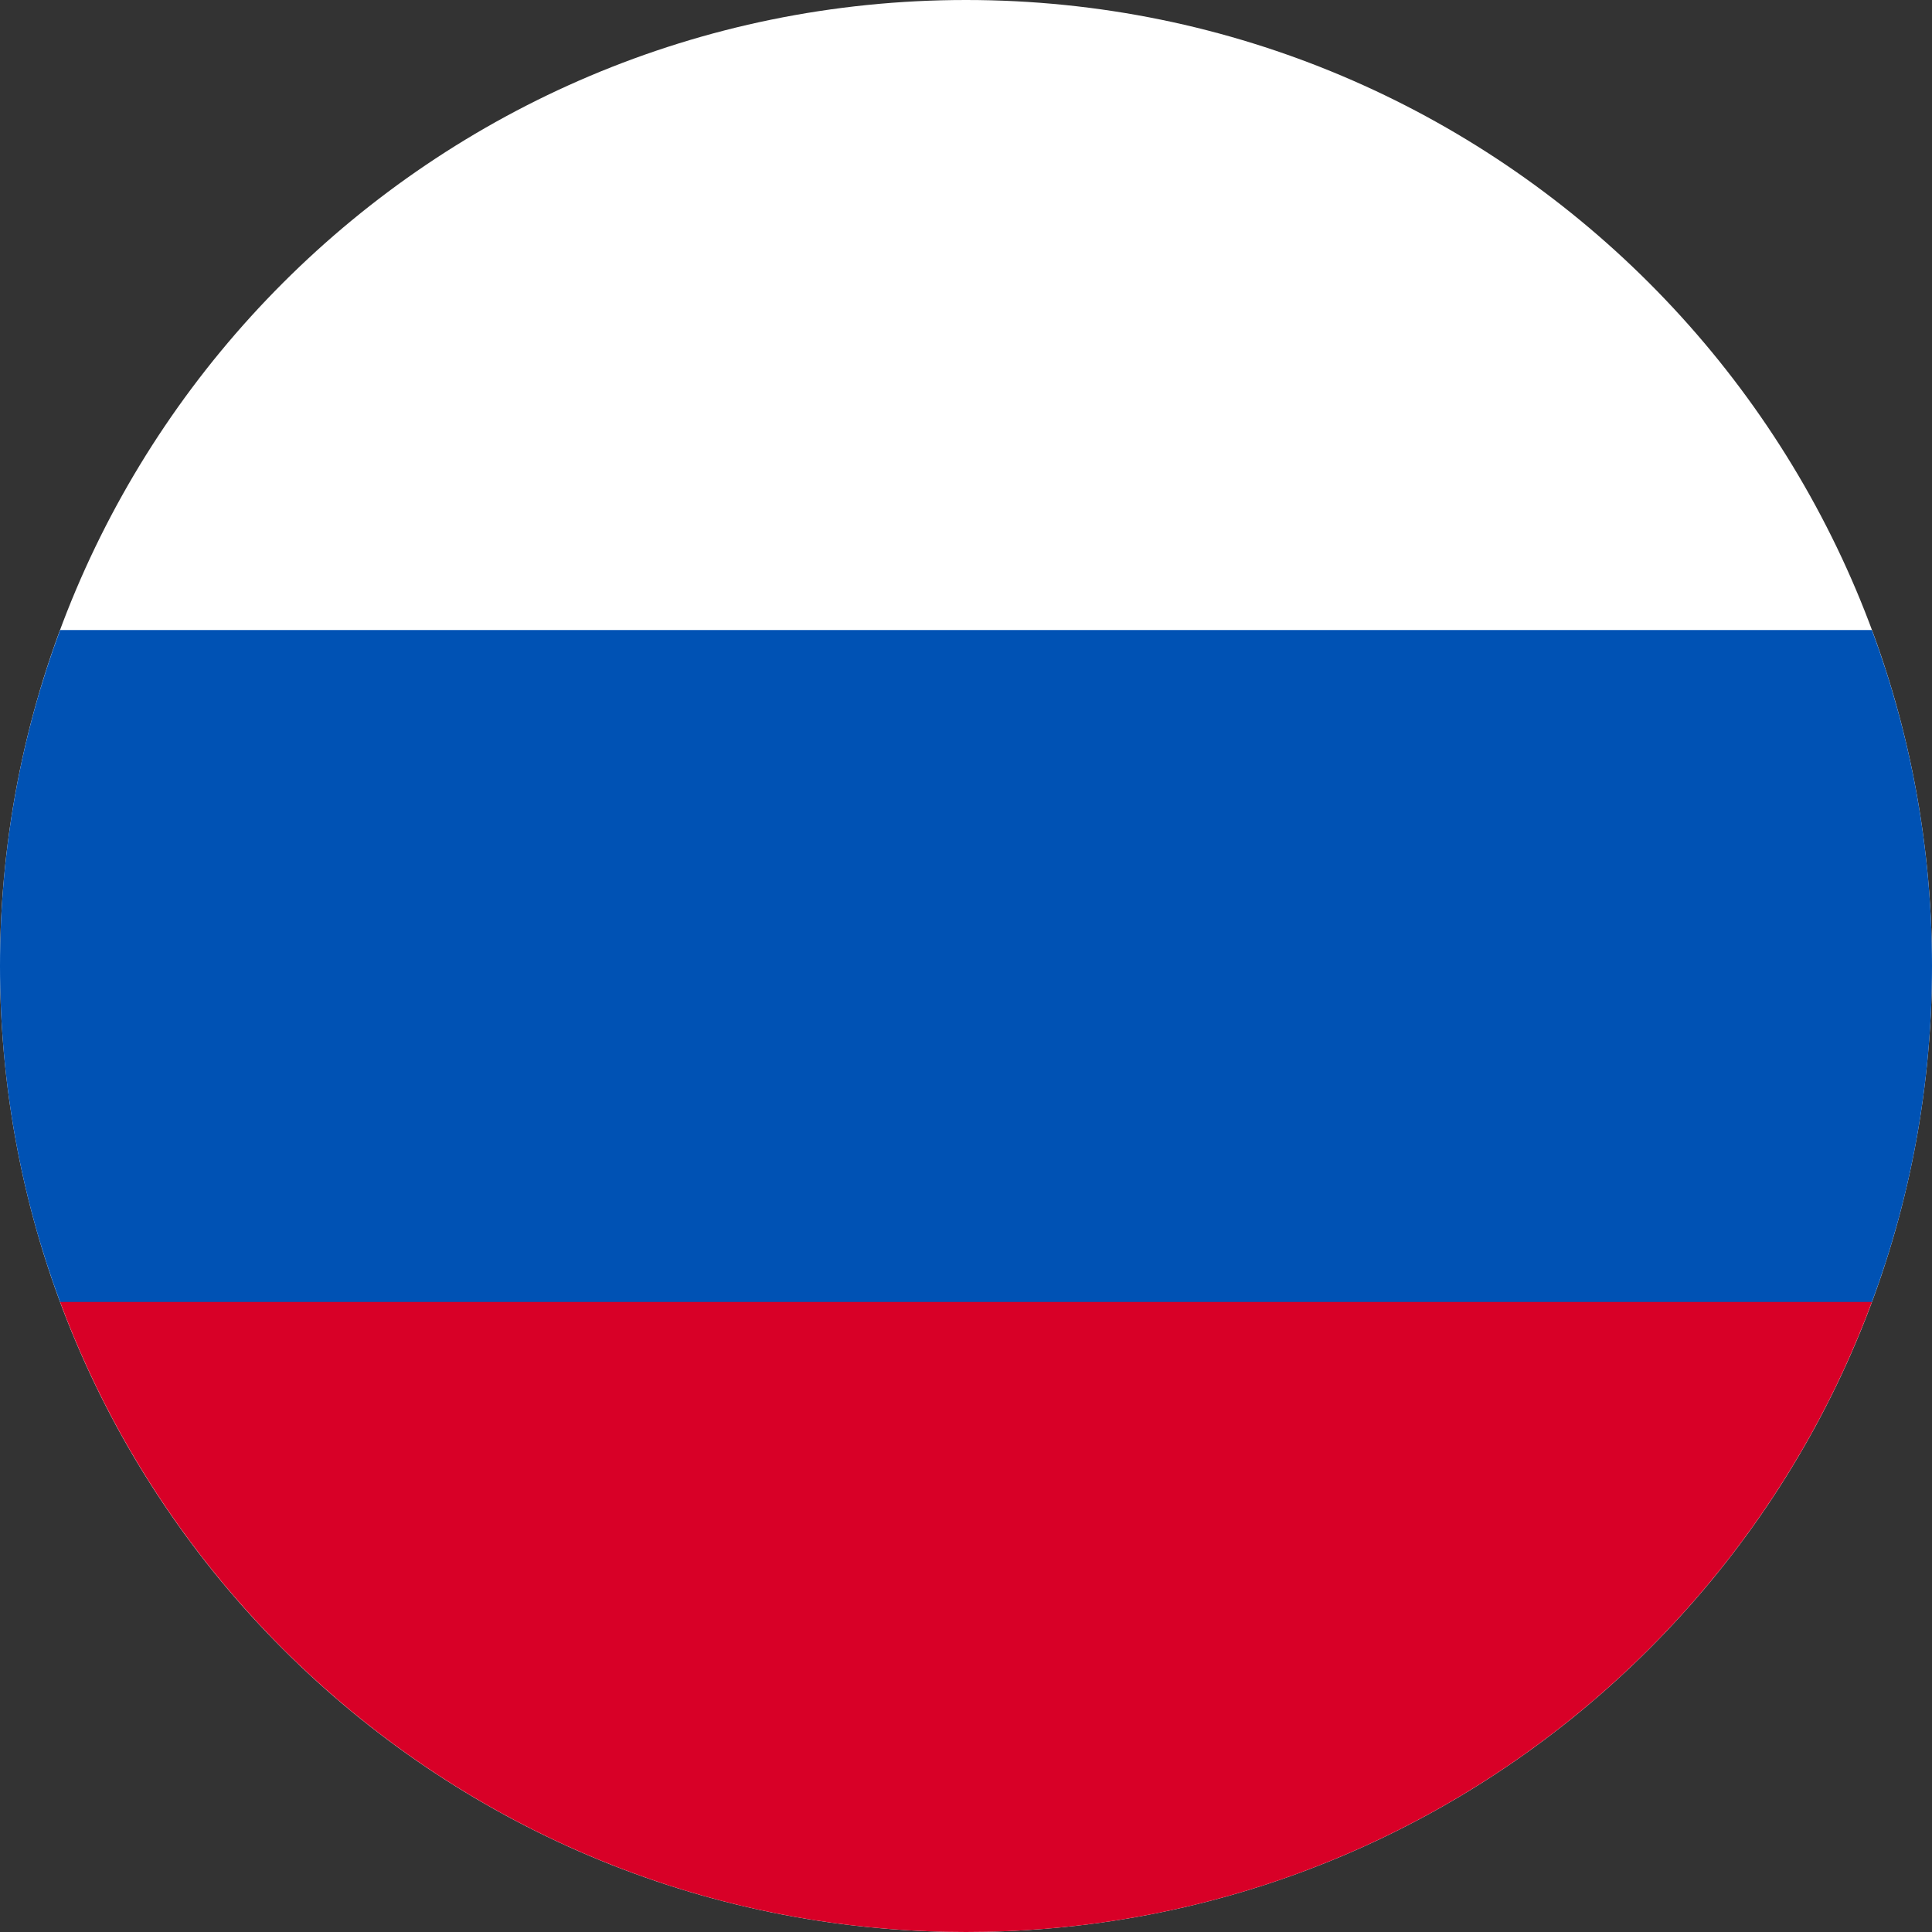 <?xml version="1.0" encoding="UTF-8"?> <svg xmlns="http://www.w3.org/2000/svg" width="18" height="18" viewBox="0 0 18 18" fill="none"><rect x="0" y="0" width="18" height="18" fill="#333333" stroke="none"/> <path d="M9 18C4.029 18 0 13.971 0 9C0 4.029 4.029 0 9 0C13.971 0 18 4.029 18 9C18 13.971 13.971 18 9 18Z" fill="white"></path> <path d="M0.56 12.131C0.198 11.156 0 10.101 0 9.001C0 7.9 0.198 6.845 0.56 5.87H17.44C17.802 6.845 18 7.9 18 9.001C18 10.101 17.802 11.156 17.44 12.131L9 12.914L0.56 12.131Z" fill="#0052B4"></path> <path d="M9 18C5.131 18 1.832 15.557 0.56 12.13H17.44C16.169 15.557 12.87 18 9 18Z" fill="#D80027"></path> </svg> 